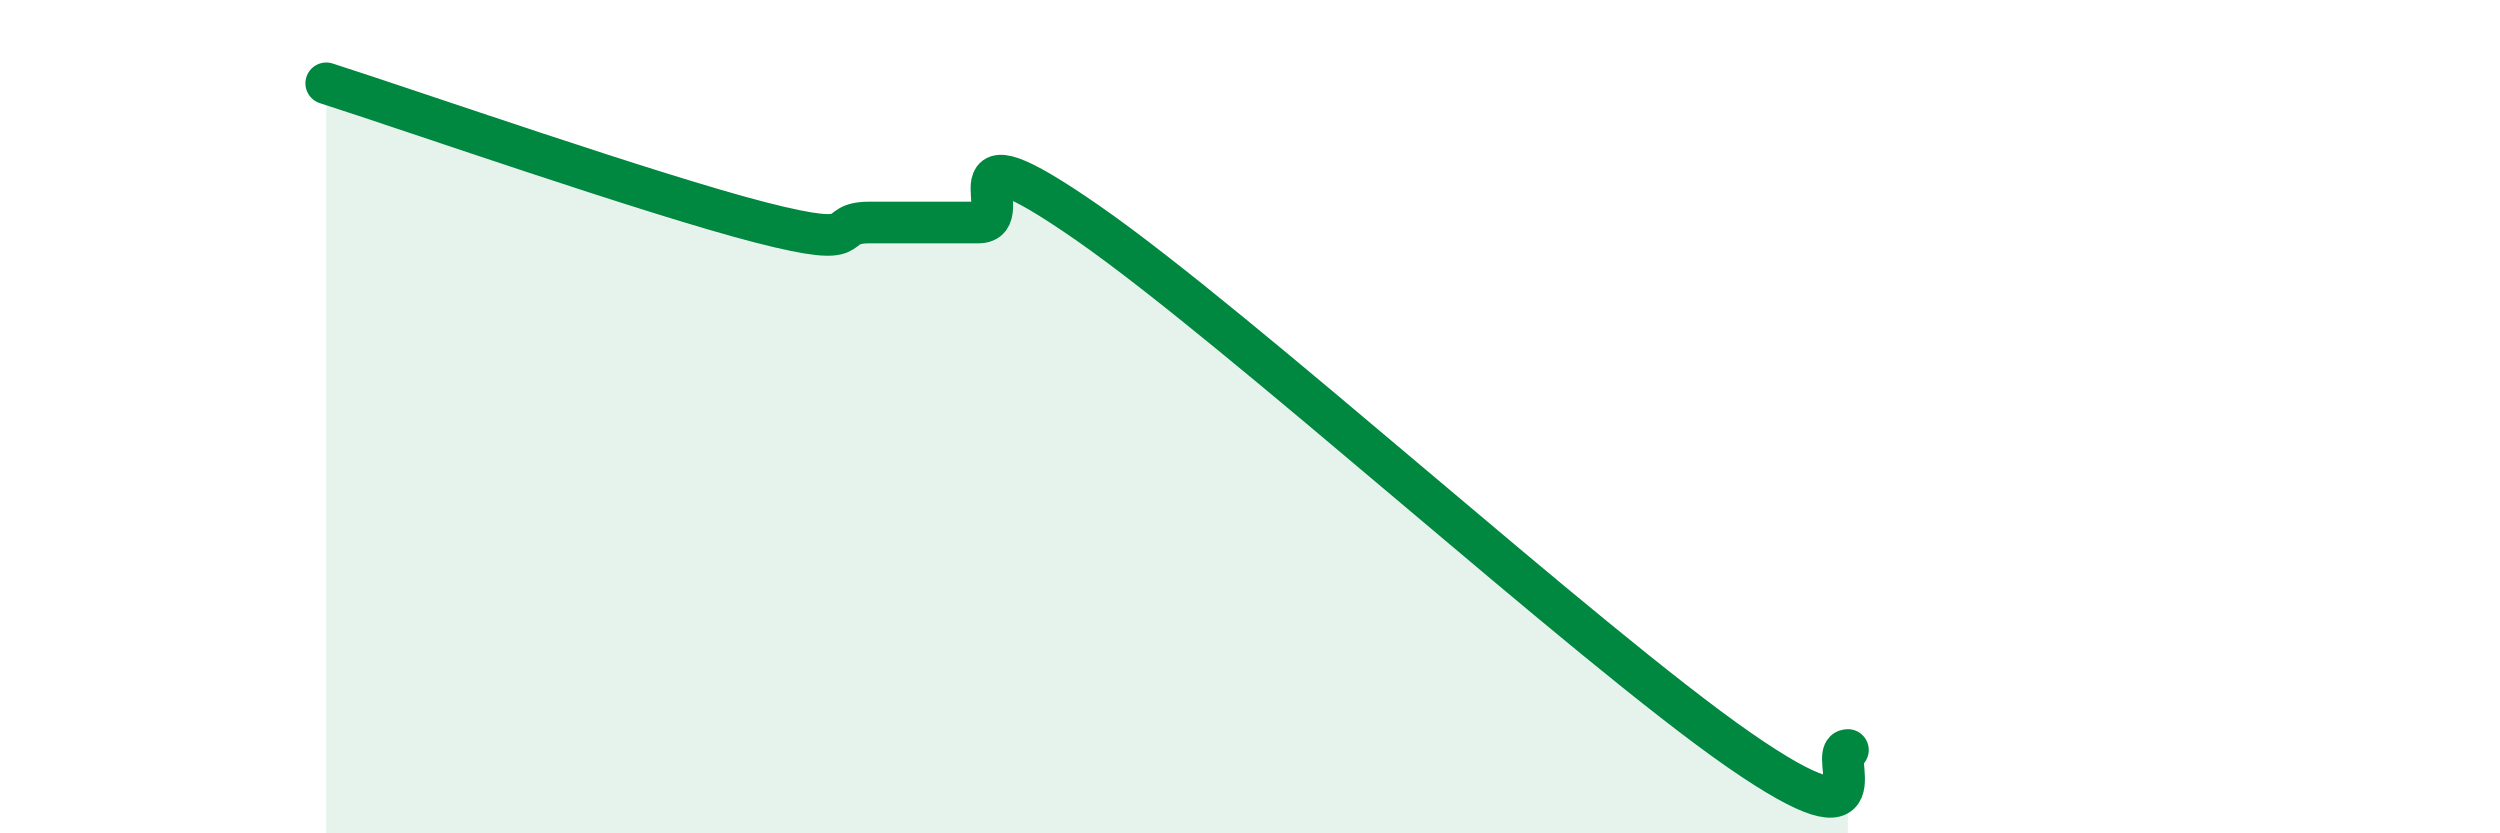 
    <svg width="60" height="20" viewBox="0 0 60 20" xmlns="http://www.w3.org/2000/svg">
      <path
        d="M 7.83,2 C 9.92,2.67 15.65,4.67 18.26,5.34 C 20.87,6.01 19.83,5.34 20.87,5.34 C 21.91,5.34 22.44,5.34 23.48,5.34 C 24.52,5.34 22.44,2.81 26.09,5.34 C 29.74,7.87 38.09,15.47 41.74,18 C 45.39,20.53 43.83,18 44.35,18L44.35 20L7.83 20Z"
        fill="#008740"
        opacity="0.1"
        stroke-linecap="round"
        stroke-linejoin="round"
      />
      <path
        d="M 7.83,2 C 9.92,2.67 15.65,4.67 18.26,5.34 C 20.87,6.01 19.83,5.34 20.87,5.34 C 21.91,5.34 22.44,5.34 23.48,5.34 C 24.52,5.34 22.44,2.81 26.09,5.34 C 29.74,7.87 38.09,15.47 41.74,18 C 45.39,20.53 43.83,18 44.35,18"
        stroke="#008740"
        stroke-width="1"
        fill="none"
        stroke-linecap="round"
        stroke-linejoin="round"
      />
    </svg>
  